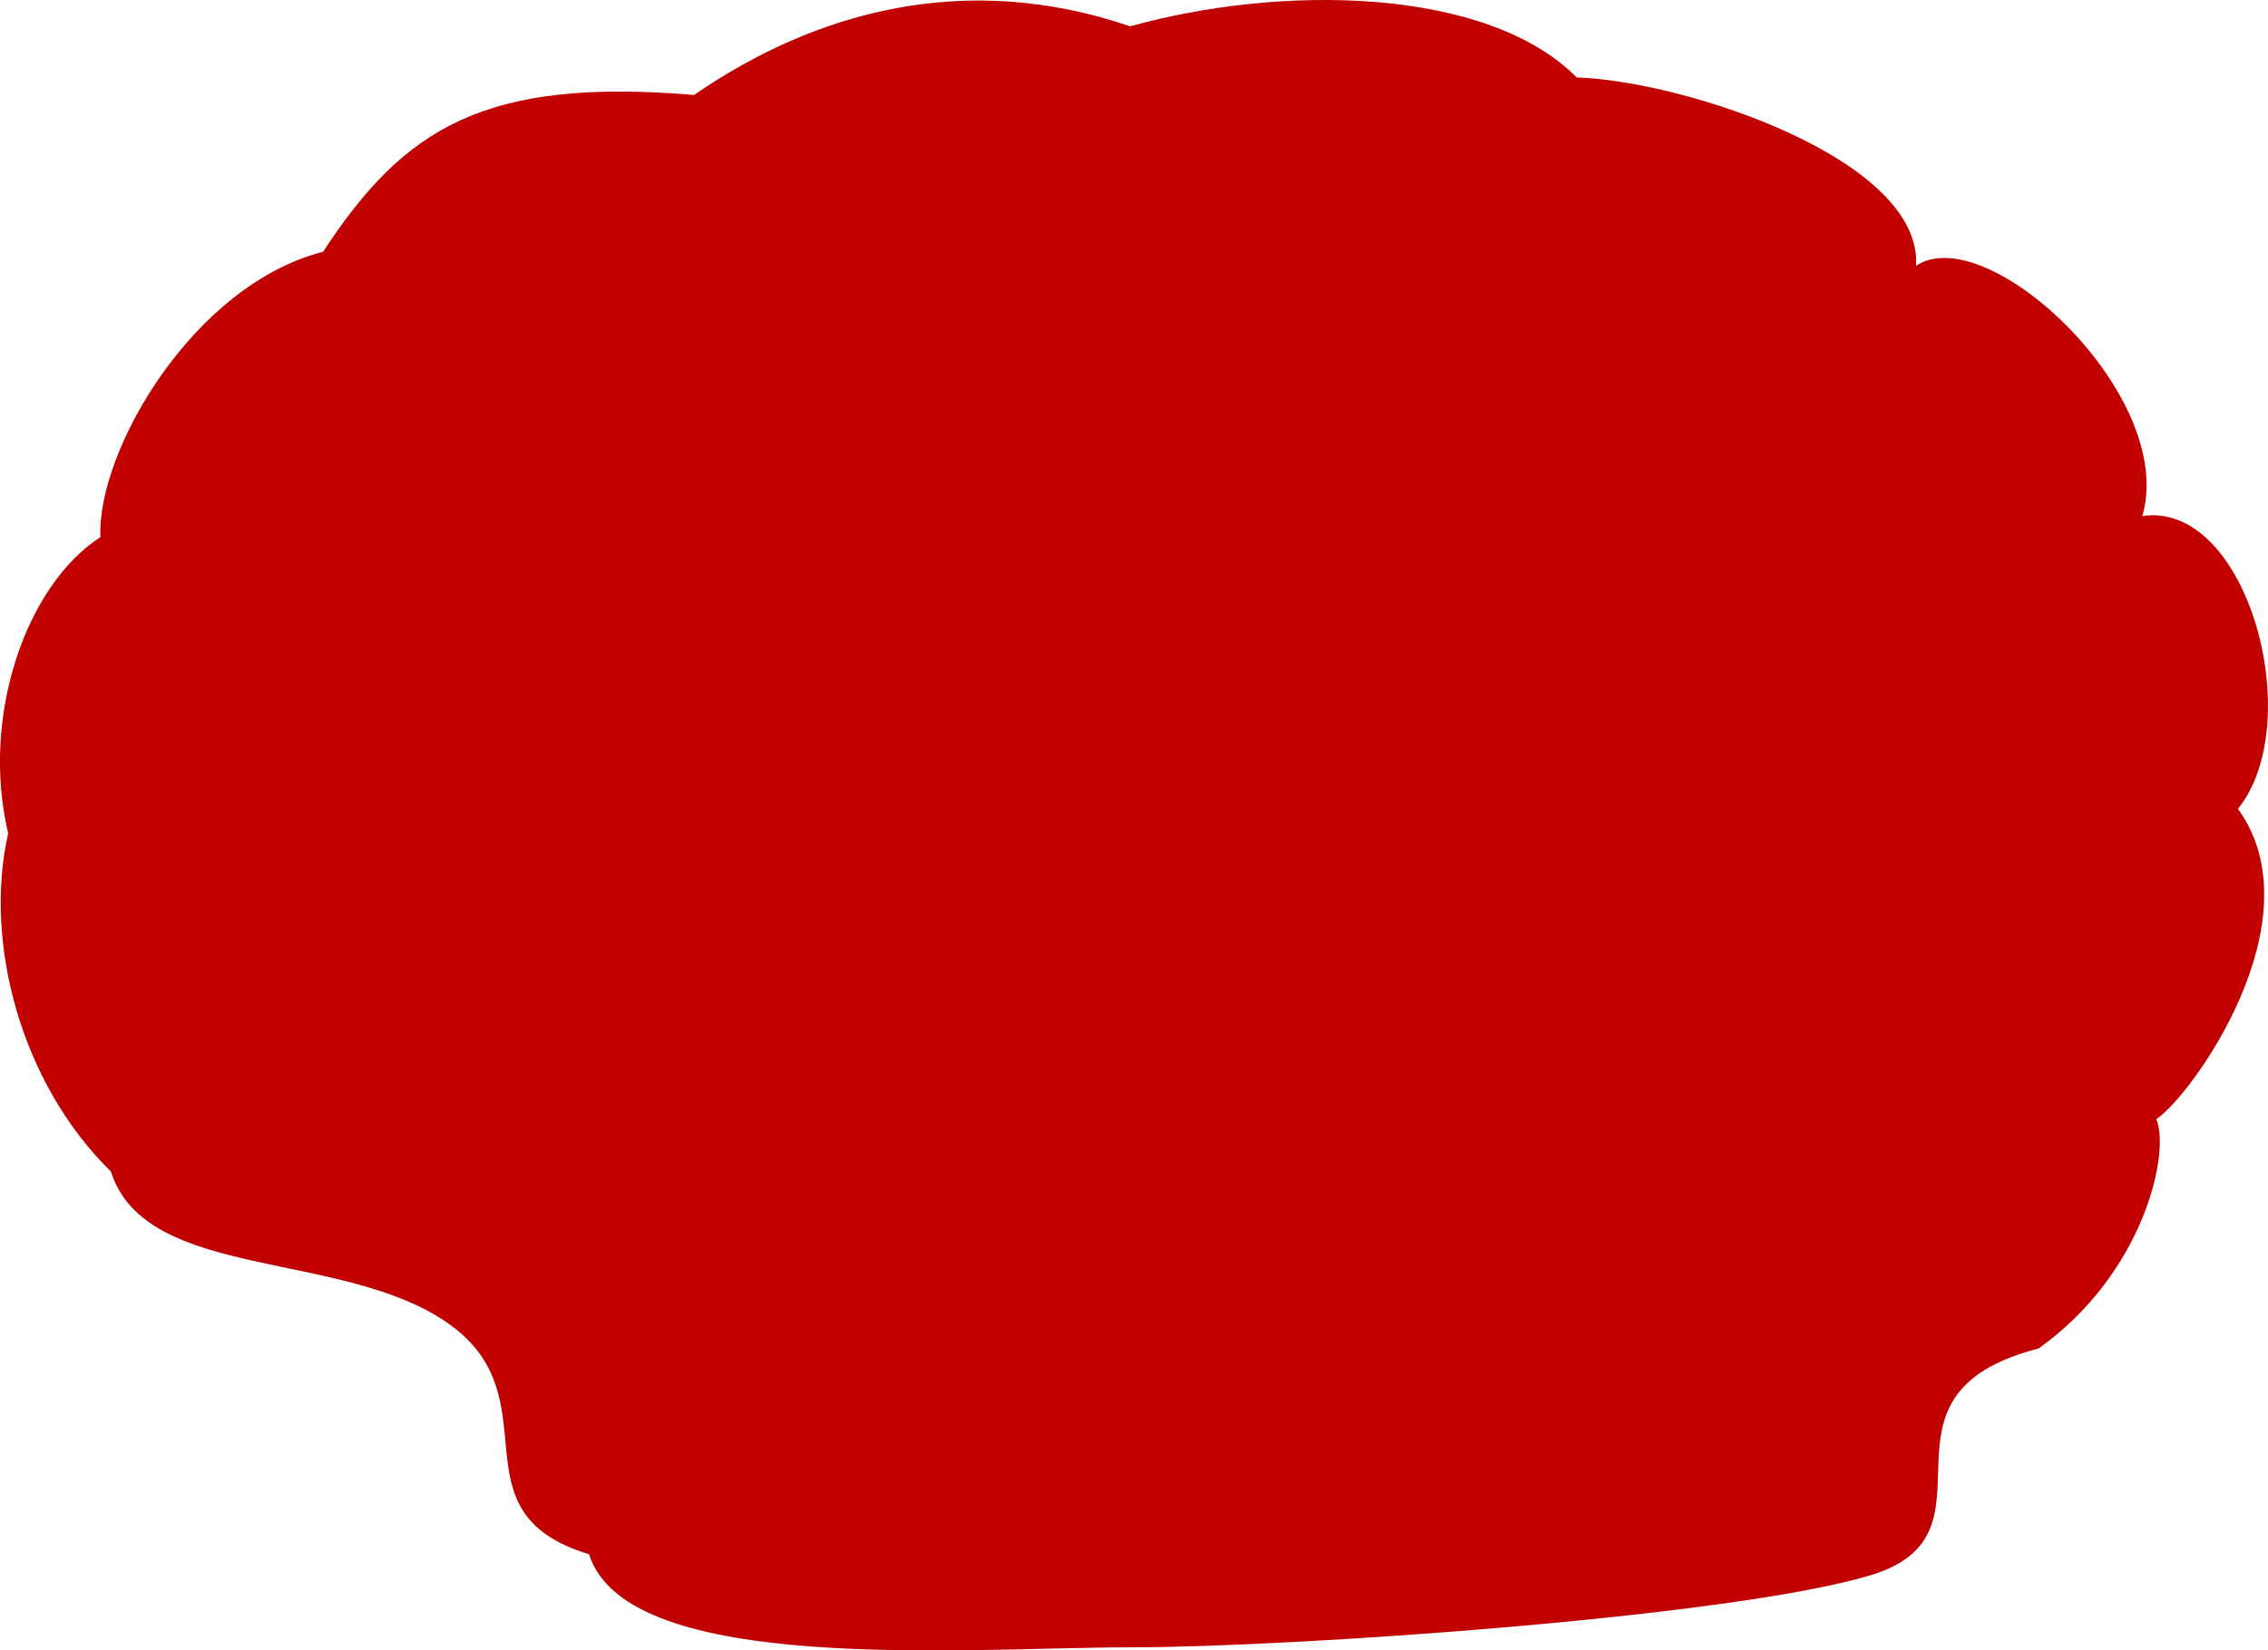 <?xml version="1.0" encoding="UTF-8" standalone="no"?>
<!-- Created with Inkscape (http://www.inkscape.org/) -->
<svg xmlns:inkscape="http://www.inkscape.org/namespaces/inkscape" xmlns:rdf="http://www.w3.org/1999/02/22-rdf-syntax-ns#" xmlns="http://www.w3.org/2000/svg" xmlns:cc="http://creativecommons.org/ns#" xmlns:dc="http://purl.org/dc/elements/1.1/" xmlns:sodipodi="http://sodipodi.sourceforge.net/DTD/sodipodi-0.dtd" xmlns:svg="http://www.w3.org/2000/svg" xmlns:ns1="http://sozi.baierouge.fr" id="svg1" sodipodi:docname="_svgclean2.svg" viewBox="0 0 233.35 169.83" sodipodi:version="0.32" version="1.1" inkscape:version="0.48.3.1 r9886" xmlns:xlink="http://www.w3.org/1999/xlink">
  <sodipodi:namedview id="base" bordercolor="#666666" inkscape:pageshadow="2" inkscape:window-y="0" pagecolor="#ffffff" inkscape:window-maximized="0" inkscape:window-width="674" inkscape:zoom="3.4732669" inkscape:window-x="0" showgrid="false" borderopacity="1.0" inkscape:current-layer="layer1" inkscape:cx="66.568002" inkscape:cy="-90.951518" inkscape:window-height="645" inkscape:pageopacity="0.0"/>
  <g id="layer1" inkscape:label="Layer 1" inkscape:groupmode="layer" transform="translate(-194.67 -110.43)">
    <path id="path1064" inkscape:connector-curvature="0" sodipodi:nodetypes="ccccccccccccccccc" style="fill-rule:evenodd;fill:#c10000" d="m310.96 113.14c-16.91-5.76-32.32-1.58-44.88 7.06-21.55-1.8-29.81 3.37-38.17 16.14-13.39 3.41-23.29 20.55-22.91 29.36-7.54 4.85-12.37 18.28-9.49 30.48-2.52 11.12 1.23 25.64 10.57 34.8 3.58 11.33 23.92 7.96 34.79 15.69s0.06 19.37 14.41 23.69c3.92 12.6 39.13 9.58 55.68 9.58s61.82-3.1 76.17-7.42-1.51-18.48 17.28-23.33c10.87-7.73 13.57-20.19 12.12-23.6 3.58-2.34 16.68-20.45 8.4-31.93 7.2-8.96 0.94-31.75-9.84-30.12 3.61-12.41-16-30.63-23.28-25.76 0.64-10.97-23.8-19.02-34.91-19.38-9.31-9.36-30.47-9.58-45.94-5.26z"/>
  </g>
</svg>
